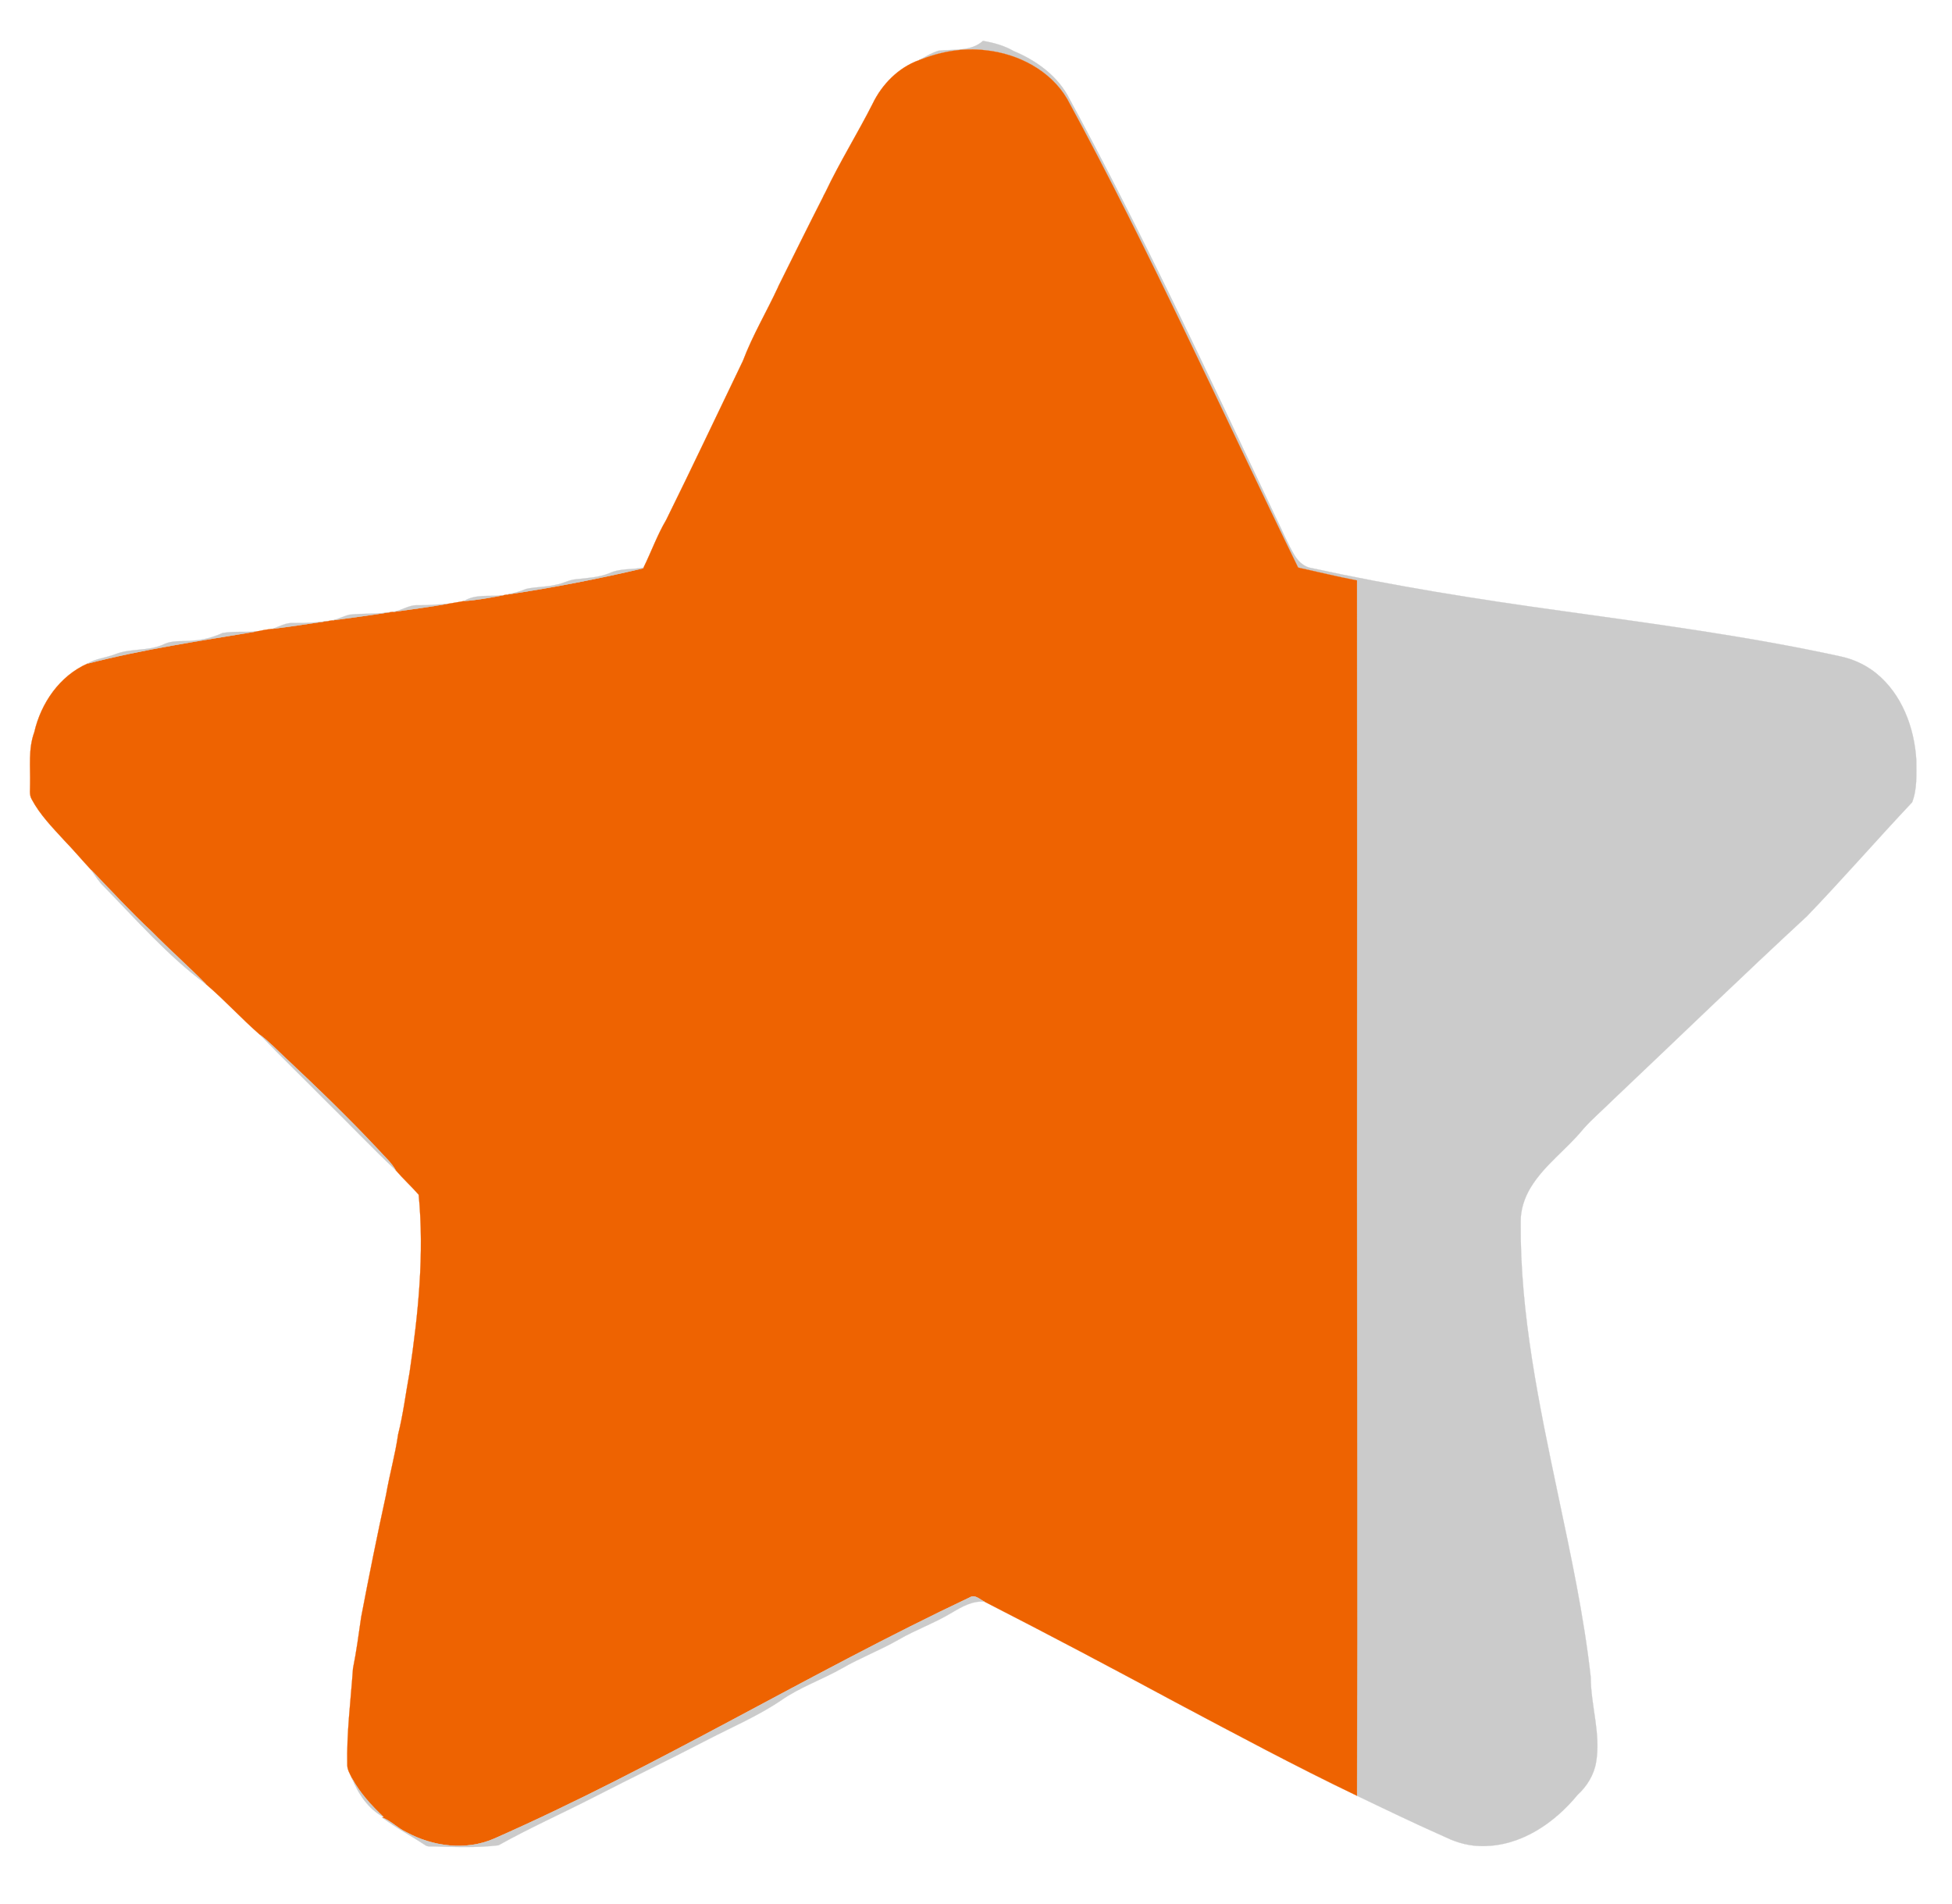 <?xml version="1.0" encoding="UTF-8"?>
<svg xmlns="http://www.w3.org/2000/svg" xmlns:xlink="http://www.w3.org/1999/xlink" width="40px" height="39px" viewBox="0 0 40 39" version="1.1">
<defs>
<filter id="alpha" filterUnits="objectBoundingBox" x="0%" y="0%" width="100%" height="100%">
  <feColorMatrix type="matrix" in="SourceGraphic" values="0 0 0 0 1 0 0 0 0 1 0 0 0 0 1 0 0 0 1 0"/>
</filter>
<mask id="mask0">
  <g filter="url(#alpha)">
<rect x="0" y="0" width="40" height="39" style="fill:rgb(0%,0%,0%);fill-opacity:0.188;stroke:none;"/>
  </g>
</mask>
<clipPath id="clip1">
  <rect x="0" y="0" width="41" height="39"/>
</clipPath>
<g id="surface5" clip-path="url(#clip1)">
<path style="fill-rule:nonzero;fill:rgb(60.392%,48.627%,40%);fill-opacity:1;stroke-width:0.094;stroke-linecap:butt;stroke-linejoin:miter;stroke:rgb(60.392%,48.627%,40%);stroke-opacity:1;stroke-miterlimit:4;" d="M 384.393 89.558 C 384.393 89.558 384.481 89.382 384.481 89.382 C 384.481 89.382 384.393 89.558 384.393 89.558 Z M 384.393 89.558 " transform="matrix(0.044,0,0,0.044,0,0)"/>
</g>
<mask id="mask1">
  <g filter="url(#alpha)">
<rect x="0" y="0" width="40" height="39" style="fill:rgb(0%,0%,0%);fill-opacity:0.188;stroke:none;"/>
  </g>
</mask>
<clipPath id="clip2">
  <rect x="0" y="0" width="41" height="39"/>
</clipPath>
<g id="surface8" clip-path="url(#clip2)">
<path style="fill-rule:nonzero;fill:rgb(60.392%,48.627%,40%);fill-opacity:1;stroke-width:0.094;stroke-linecap:butt;stroke-linejoin:miter;stroke:rgb(60.392%,48.627%,40%);stroke-opacity:1;stroke-miterlimit:4;" d="M 383.417 91.495 C 383.417 91.407 383.506 91.319 383.506 91.231 C 383.506 91.319 383.417 91.407 383.417 91.495 Z M 383.417 91.495 " transform="matrix(0.044,0,0,0.044,0,0)"/>
</g>
<mask id="mask2">
  <g filter="url(#alpha)">
<rect x="0" y="0" width="40" height="39" style="fill:rgb(0%,0%,0%);fill-opacity:0.188;stroke:none;"/>
  </g>
</mask>
<clipPath id="clip3">
  <rect x="0" y="0" width="41" height="39"/>
</clipPath>
<g id="surface11" clip-path="url(#clip3)">
<path style="fill-rule:nonzero;fill:rgb(60.392%,48.627%,40%);fill-opacity:1;stroke-width:0.094;stroke-linecap:butt;stroke-linejoin:miter;stroke:rgb(60.392%,48.627%,40%);stroke-opacity:1;stroke-miterlimit:4;" d="M 362.402 133.588 C 362.402 133.5 362.491 133.412 362.491 133.324 C 362.491 133.412 362.402 133.5 362.402 133.588 Z M 362.402 133.588 " transform="matrix(0.044,0,0,0.044,0,0)"/>
</g>
</defs>
<g id="surface1">
<path style="fill-rule:nonzero;fill:rgb(79.608%,79.608%,79.608%);fill-opacity:1;stroke-width:0.094;stroke-linecap:butt;stroke-linejoin:miter;stroke:rgb(79.608%,79.608%,79.608%);stroke-opacity:1;stroke-miterlimit:4;" d="M 437.152 23.6 C 444.157 22.808 452.138 24.129 457.813 19.021 C 462.779 19.902 467.744 21.223 472.089 23.776 C 482.109 27.915 491.508 34.608 497.006 44.03 C 531.943 108.315 562.8 174.713 594.102 240.758 C 597.116 246.835 599.599 253.087 603.057 258.811 C 604.831 261.629 607.58 264.095 610.949 264.535 C 649.344 272.901 688.182 279.065 727.109 284.437 C 770.47 290.513 814.008 296.237 856.836 305.571 C 862.866 306.804 868.718 309.446 873.595 313.321 C 885.743 323.095 891.596 338.77 892.482 354.005 C 892.482 360.521 892.926 367.39 890.532 373.554 C 874.039 391.078 858.255 409.219 841.585 426.567 C 811.082 454.746 781.288 483.63 751.139 512.162 C 746.617 516.653 741.74 520.792 737.484 525.547 C 729.77 535.058 719.395 542.279 712.922 552.846 C 709.996 557.69 708.134 563.237 708.222 568.961 C 707.868 611.847 716.823 654.116 725.602 695.945 C 731.543 724.125 737.661 752.304 740.854 781.012 C 740.854 794.221 745.642 807.254 743.336 820.551 C 742.361 826.452 739.08 831.735 734.735 835.698 C 724.006 848.819 708.4 859.474 691.02 859.562 C 684.902 859.739 678.872 858.153 673.374 855.512 C 659.453 849.347 645.709 842.743 631.964 836.138 C 632.142 741.121 631.964 646.015 631.964 550.997 C 631.964 457.388 632.053 363.868 631.964 270.259 C 622.743 268.498 613.698 266.296 604.565 264.271 C 568.919 191.356 535.755 117.297 497.006 46.056 C 489.203 32.759 474.129 25.009 459.143 23.424 C 448.591 22.103 437.862 24.041 428.019 28.003 C 431.034 26.418 433.871 24.569 437.152 23.6 Z M 437.152 23.6 " transform="matrix(0.044,0,0,0.044,0,0)"/>
<path style="fill-rule:nonzero;fill:rgb(93.333%,38.824%,0.392%);fill-opacity:1;stroke-width:0.094;stroke-linecap:butt;stroke-linejoin:miter;stroke:rgb(93.333%,38.824%,0.392%);stroke-opacity:1;stroke-miterlimit:4;" d="M 428.019 28.003 C 437.862 24.041 448.591 22.103 459.143 23.424 C 474.129 25.009 489.203 32.759 497.006 46.056 C 535.755 117.297 568.919 191.356 604.565 264.271 C 613.698 266.296 622.743 268.498 631.964 270.259 C 632.053 363.868 631.964 457.388 631.964 550.997 C 631.964 646.015 632.142 741.121 631.964 836.138 C 603.323 822.401 575.392 807.43 547.371 792.548 C 517.932 776.697 488.316 761.022 458.522 745.788 C 456.394 744.819 454.089 742.265 451.695 743.762 C 376.767 779.163 306.007 822.665 230.104 856.128 C 216.98 861.852 201.463 859.827 189.137 853.046 C 185.147 851.197 182.043 847.762 177.964 846.265 L 178.674 846.089 C 172.999 840.717 167.679 834.905 163.954 828.037 C 163.068 826.099 161.826 824.25 161.738 822.048 C 161.383 806.99 163.334 791.932 164.398 776.873 C 165.994 768.948 167.058 760.934 168.211 752.921 C 171.846 733.9 175.659 714.878 179.827 695.857 C 181.423 686.523 184.083 677.276 185.413 667.854 C 187.807 658.431 188.96 648.657 190.733 639.146 C 194.812 611.759 197.65 583.932 194.989 556.281 C 191.531 552.318 187.63 548.796 184.26 544.833 C 182.221 541.222 179.117 538.58 176.457 535.586 C 162.536 520.704 147.905 506.614 133.096 492.701 C 129.106 489.002 125.382 485.039 121.037 481.781 C 112.347 474.208 104.633 465.666 95.943 458.269 C 87.608 449.815 78.741 441.978 70.405 433.524 C 60.74 424.454 51.696 414.679 42.474 405.08 C 38.218 400.501 34.139 395.658 29.794 391.167 C 24.385 385.266 18.621 379.366 14.808 372.233 C 13.478 370.032 14.099 367.39 14.01 365.012 C 14.188 356.999 13.123 348.721 15.961 340.972 C 19.064 327.41 27.754 314.73 40.7 309.006 C 66.504 302.313 93.017 298.438 119.352 294.035 C 121.835 293.507 124.318 293.067 126.889 292.802 C 135.668 291.746 144.358 290.337 153.136 289.104 C 153.58 289.016 154.466 288.928 154.91 288.84 C 164.043 287.607 173.176 286.374 182.309 284.965 L 183.462 284.877 C 191.797 283.732 200.132 282.587 208.379 281.178 C 210.95 280.826 213.522 280.298 216.093 279.858 C 222.3 279.417 228.419 278.272 234.537 277.128 C 234.892 277.04 235.601 276.952 235.956 276.863 C 257.237 273.693 278.518 269.554 299.534 264.623 L 299.711 264.271 C 303.346 256.874 306.095 249.124 310.263 242.079 C 322.411 217.51 334.116 192.677 345.998 168.02 C 350.52 156.044 357.082 145.124 362.402 133.588 C 362.402 133.5 362.491 133.412 362.491 133.324 C 369.407 119.411 376.323 105.409 383.417 91.495 C 383.417 91.407 383.506 91.319 383.506 91.231 L 384.393 89.558 C 384.393 89.558 384.481 89.382 384.481 89.382 C 391.132 75.38 399.378 62.171 406.383 48.345 C 410.728 39.275 418.443 31.438 428.019 28.003 Z M 428.019 28.003 " transform="matrix(0.044,0,0,0.044,0,0)"/>
<use xlink:href="#surface5" mask="url(#mask0)"/>
<use xlink:href="#surface8" mask="url(#mask1)"/>
<use xlink:href="#surface11" mask="url(#mask2)"/>
<path style="fill-rule:nonzero;fill:rgb(79.608%,79.608%,79.608%);fill-opacity:1;stroke-width:0.094;stroke-linecap:butt;stroke-linejoin:miter;stroke:rgb(79.608%,79.608%,79.608%);stroke-opacity:1;stroke-miterlimit:4;" d="M 283.75 266.913 C 288.804 264.535 294.479 265.327 299.711 264.271 L 299.534 264.623 C 278.518 269.554 257.237 273.693 235.956 276.863 C 238.971 276.247 242.074 275.454 245 274.222 C 249.523 273.165 254.311 273.429 258.922 272.284 C 262.114 271.756 264.952 269.995 268.144 269.731 C 273.375 269.114 278.784 268.938 283.75 266.913 Z M 283.75 266.913 " transform="matrix(0.044,0,0,0.044,0,0)"/>
<path style="fill-rule:nonzero;fill:rgb(79.608%,79.608%,79.608%);fill-opacity:1;stroke-width:0.094;stroke-linecap:butt;stroke-linejoin:miter;stroke:rgb(79.608%,79.608%,79.608%);stroke-opacity:1;stroke-miterlimit:4;" d="M 216.093 279.858 C 221.591 276.423 228.33 277.92 234.537 277.128 C 228.419 278.272 222.3 279.417 216.093 279.858 Z M 216.093 279.858 " transform="matrix(0.044,0,0,0.044,0,0)"/>
<path style="fill-rule:nonzero;fill:rgb(79.608%,79.608%,79.608%);fill-opacity:1;stroke-width:0.094;stroke-linecap:butt;stroke-linejoin:miter;stroke:rgb(79.608%,79.608%,79.608%);stroke-opacity:1;stroke-miterlimit:4;" d="M 183.019 284.877 C 186.92 284.349 190.29 281.707 194.28 281.795 C 198.98 281.883 203.679 281.443 208.379 281.178 C 200.132 282.587 191.797 283.732 183.462 284.877 Z M 183.019 284.877 " transform="matrix(0.044,0,0,0.044,0,0)"/>
<path style="fill-rule:nonzero;fill:rgb(79.608%,79.608%,79.608%);fill-opacity:1;stroke-width:0.094;stroke-linecap:butt;stroke-linejoin:miter;stroke:rgb(79.608%,79.608%,79.608%);stroke-opacity:1;stroke-miterlimit:4;" d="M 162.802 286.198 C 169.363 285.493 175.836 286.022 182.309 284.965 C 173.176 286.374 164.043 287.607 154.91 288.84 C 157.659 288.223 160.141 286.814 162.802 286.198 Z M 162.802 286.198 " transform="matrix(0.044,0,0,0.044,0,0)"/>
<path style="fill-rule:nonzero;fill:rgb(79.608%,79.608%,79.608%);fill-opacity:1;stroke-width:0.094;stroke-linecap:butt;stroke-linejoin:miter;stroke:rgb(79.608%,79.608%,79.608%);stroke-opacity:1;stroke-miterlimit:4;" d="M 136.909 290.073 C 142.318 290.161 147.727 289.896 153.136 289.104 C 144.358 290.337 135.668 291.746 126.889 292.802 C 130.17 291.658 133.274 289.808 136.909 290.073 Z M 136.909 290.073 " transform="matrix(0.044,0,0,0.044,0,0)"/>
<path style="fill-rule:nonzero;fill:rgb(79.608%,79.608%,79.608%);fill-opacity:1;stroke-width:0.094;stroke-linecap:butt;stroke-linejoin:miter;stroke:rgb(79.608%,79.608%,79.608%);stroke-opacity:1;stroke-miterlimit:4;" d="M 103.657 294.74 C 108.8 293.859 114.121 294.388 119.352 294.035 C 93.017 298.438 66.504 302.313 40.7 309.006 C 44.602 306.628 49.302 306.276 53.469 304.691 C 60.652 301.785 68.721 303.282 75.814 300.2 C 80.248 297.91 85.214 298.791 89.913 298.262 C 94.702 297.998 99.312 296.677 103.657 294.74 Z M 103.657 294.74 " transform="matrix(0.044,0,0,0.044,0,0)"/>
<path style="fill-rule:nonzero;fill:rgb(79.608%,79.608%,79.608%);fill-opacity:1;stroke-width:0.094;stroke-linecap:butt;stroke-linejoin:miter;stroke:rgb(79.608%,79.608%,79.608%);stroke-opacity:1;stroke-miterlimit:4;" d="M 42.474 405.08 C 51.696 414.679 60.74 424.454 70.405 433.524 C 78.741 441.978 87.608 449.815 95.943 458.269 C 78.209 445.148 63.666 428.416 48.326 412.741 C 46.021 410.54 44.336 407.722 42.474 405.08 Z M 42.474 405.08 " transform="matrix(0.044,0,0,0.044,0,0)"/>
<path style="fill-rule:nonzero;fill:rgb(79.608%,79.608%,79.608%);fill-opacity:1;stroke-width:0.094;stroke-linecap:butt;stroke-linejoin:miter;stroke:rgb(79.608%,79.608%,79.608%);stroke-opacity:1;stroke-miterlimit:4;" d="M 121.037 481.781 C 125.382 485.039 129.106 489.002 133.096 492.701 C 147.905 506.614 162.536 520.704 176.457 535.586 C 179.117 538.58 182.221 541.222 184.26 544.833 C 173.088 534.354 162.536 523.17 151.54 512.426 C 141.432 502.211 131.057 492.172 121.037 481.781 Z M 121.037 481.781 " transform="matrix(0.044,0,0,0.044,0,0)"/>
<path style="fill-rule:nonzero;fill:rgb(79.608%,79.608%,79.608%);fill-opacity:1;stroke-width:0.094;stroke-linecap:butt;stroke-linejoin:miter;stroke:rgb(79.608%,79.608%,79.608%);stroke-opacity:1;stroke-miterlimit:4;" d="M 451.695 743.762 C 454.089 742.265 456.394 744.819 458.522 745.788 C 453.025 745.259 448.059 748.077 443.448 750.807 C 435.468 755.651 426.512 758.821 418.443 763.488 C 409.841 768.419 400.531 771.942 392.018 776.873 C 382.708 782.157 372.511 785.591 363.732 791.756 C 352.914 799.065 340.855 804.172 329.327 810.16 C 311.859 819.231 294.125 827.772 276.656 836.755 C 261.848 844.328 246.685 851.109 232.143 859.21 C 222.123 860.443 212.014 860.003 201.995 859.739 C 200.664 859.65 199.157 860.003 198.004 859.122 C 191.354 854.719 184.26 851.021 177.964 846.265 C 182.043 847.762 185.147 851.197 189.137 853.046 C 201.463 859.827 216.98 861.852 230.104 856.128 C 306.007 822.665 376.767 779.163 451.695 743.762 Z M 451.695 743.762 " transform="matrix(0.044,0,0,0.044,0,0)"/>
<path style="fill-rule:nonzero;fill:rgb(79.608%,79.608%,79.608%);fill-opacity:1;stroke-width:0.094;stroke-linecap:butt;stroke-linejoin:miter;stroke:rgb(79.608%,79.608%,79.608%);stroke-opacity:1;stroke-miterlimit:4;" d="M 163.954 828.037 C 167.679 834.905 172.999 840.717 178.674 846.089 C 171.669 842.479 166.792 835.258 163.954 828.037 Z M 163.954 828.037 " transform="matrix(0.044,0,0,0.044,0,0)"/>
</g>
</svg>
